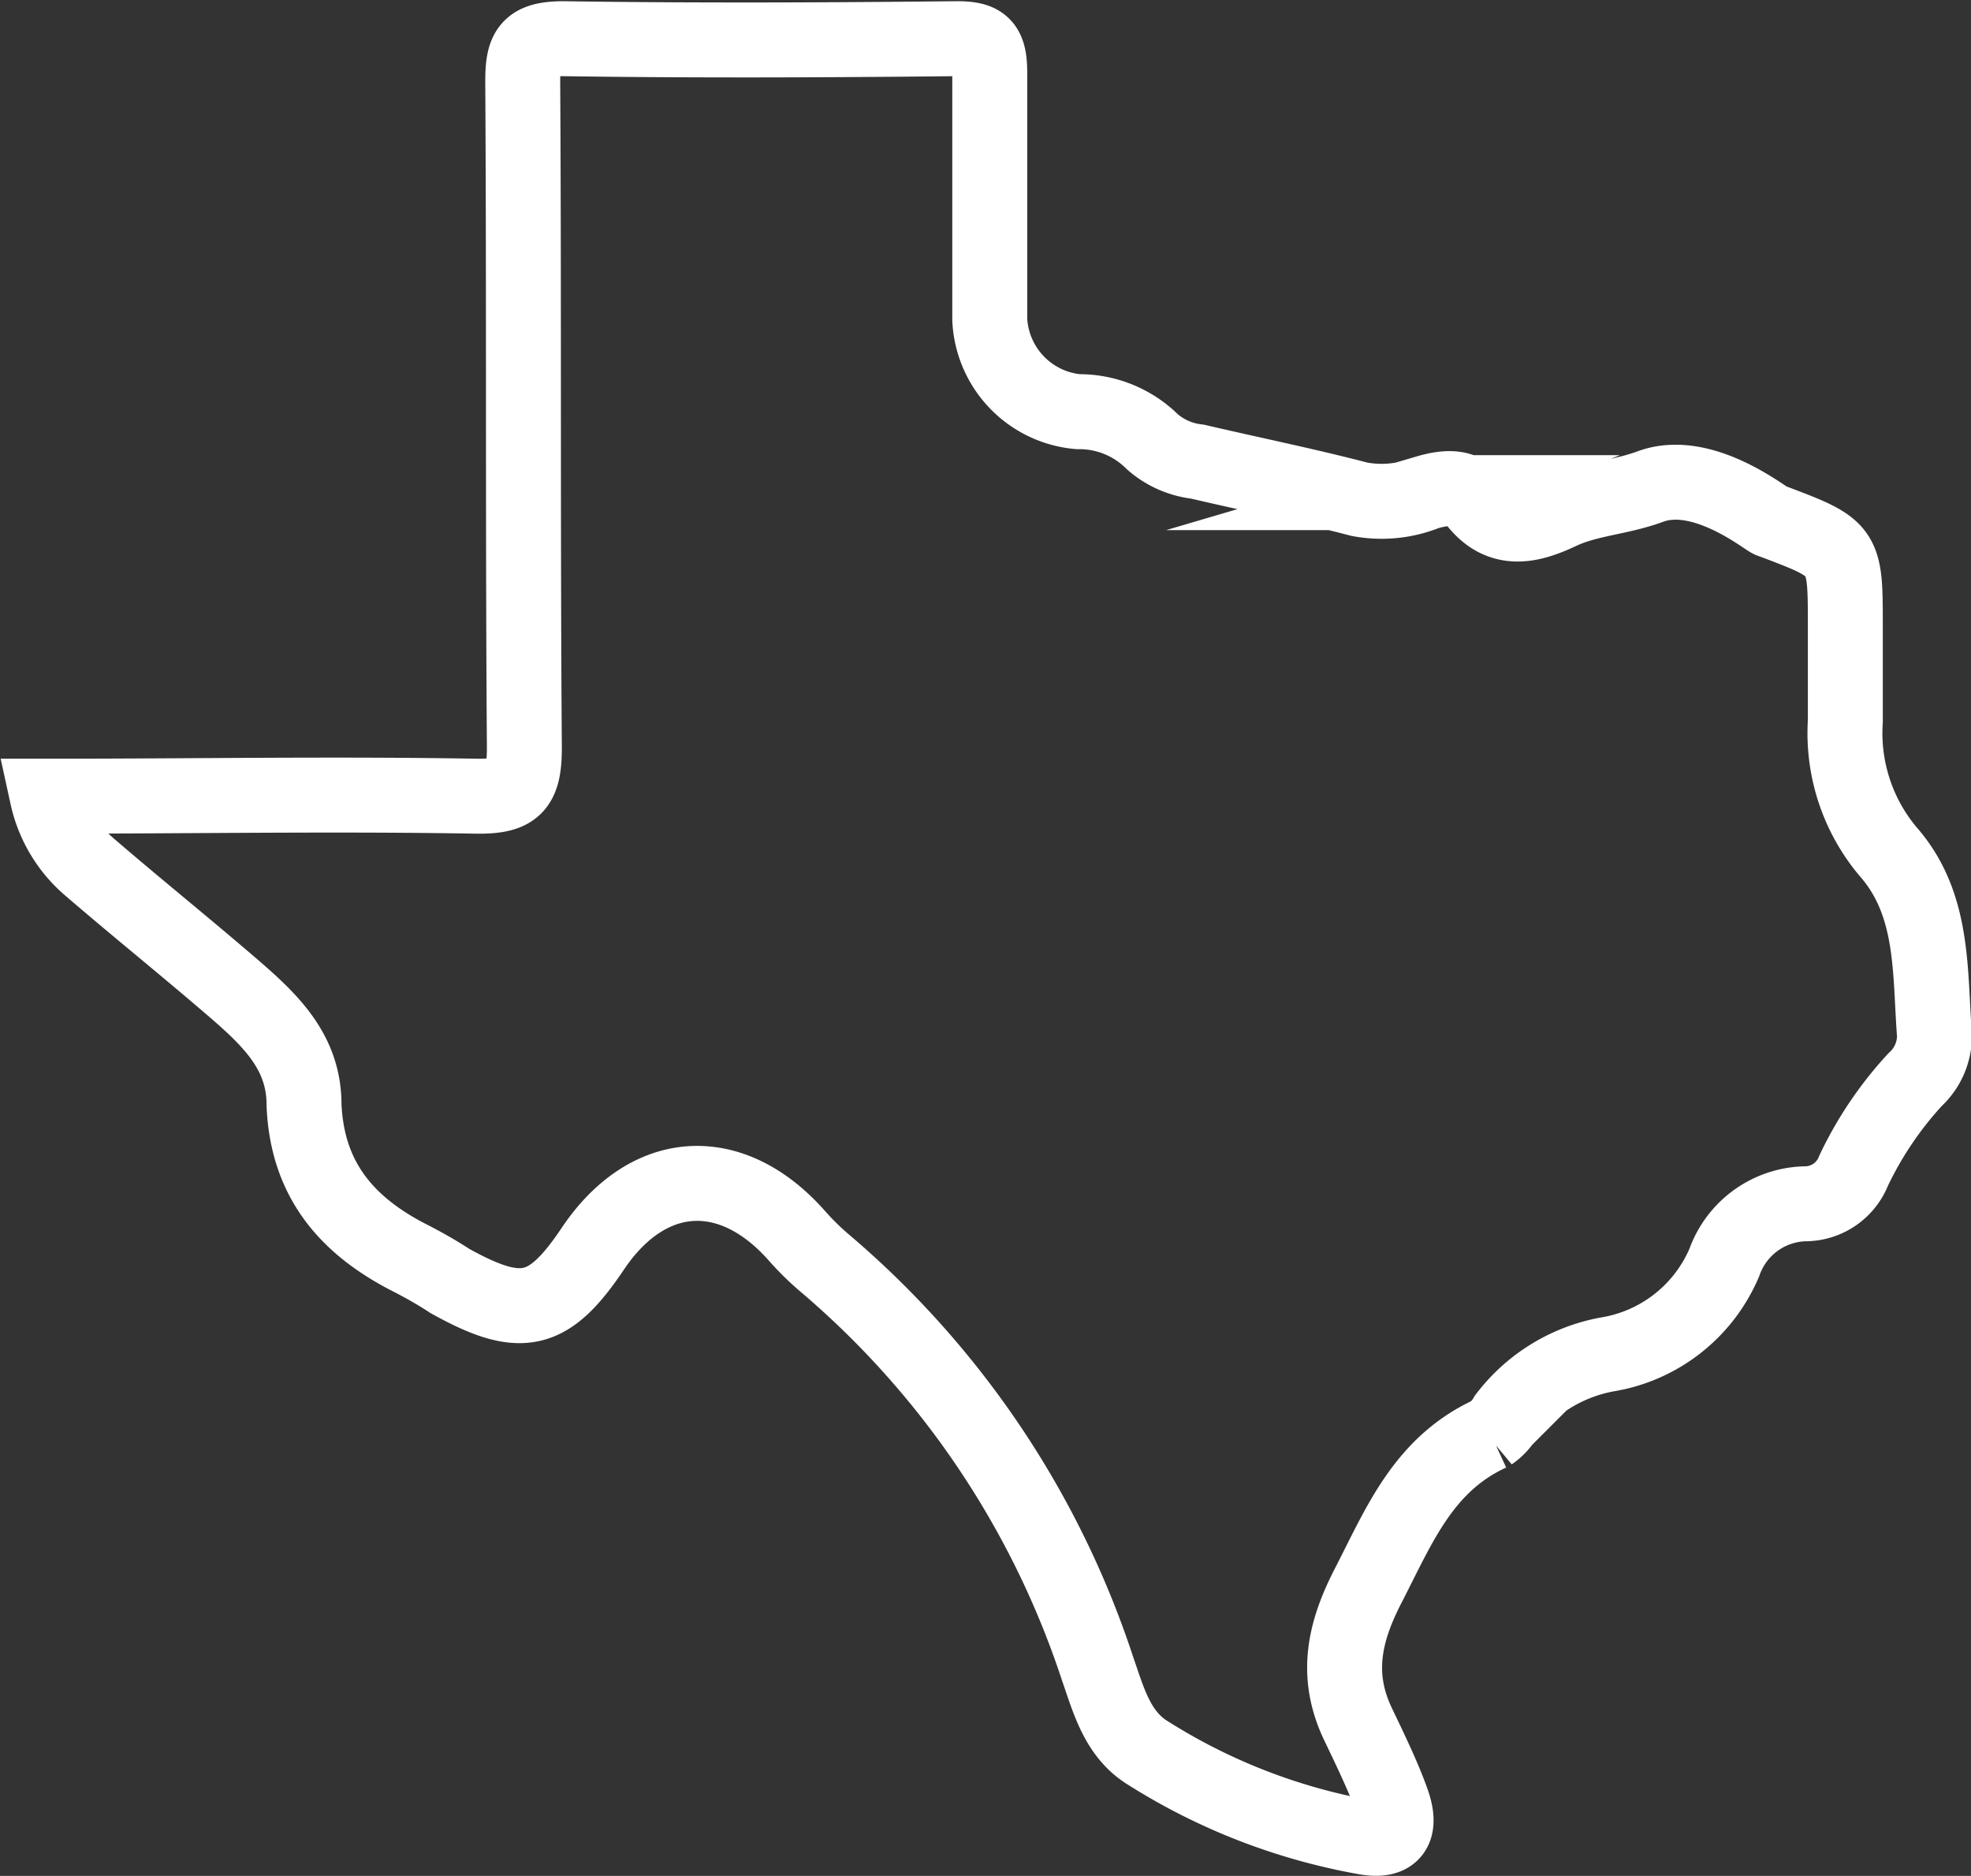<svg xmlns="http://www.w3.org/2000/svg" viewBox="0 0 71.83 68.35"><rect x="0" y="0" width="71.83" height="68.35" fill="#333333" stroke="none"/><g id="aaf6e1fc-d155-413f-9701-ede70cb2a9de" data-name="Layer 2"><g id="be7af3bb-38f1-4603-b1cb-bff6d59b1736" data-name="Layer 1"><path d="M60.14,17.73c-1.15.42-2.25.44-3.29.93s-2.16.8-3.08-.4c-.45-.59-1.11-.51-1.79-.31a4.37,4.37,0,0,1-2.44.24c-1.95-.51-3.93-.91-5.9-1.37A3,3,0,0,1,42,16.1,3.78,3.78,0,0,0,39.29,15a3.54,3.54,0,0,1-3.22-3.36c0-3,0-6,0-9,0-1-.27-1.24-1.24-1.23-4.76.05-9.53.07-14.29,0-1.29,0-1.49.41-1.49,1.56.05,8.1,0,16.19.06,24.28,0,1.41-.34,1.78-1.75,1.76-5.17-.09-10.34,0-15.64,0a4.73,4.73,0,0,0,1.6,2.63c1.57,1.35,3.19,2.66,4.76,4s3,2.53,3,4.61c.11,2.74,1.57,4.42,3.87,5.59.49.25,1,.54,1.44.83C19,48.12,20,47.9,21.63,45.46c2-2.94,5-3.13,7.38-.47a10,10,0,0,0,1.09,1.07A32.82,32.82,0,0,1,40,60.8c.4,1.15.72,2.37,1.8,3.05a22,22,0,0,0,7.94,3.09c1.15.21,1.31-.41,1-1.29s-.79-1.87-1.23-2.79c-.87-1.79-.54-3.37.37-5.12,1.12-2.18,2-4.39,4.44-5.51a1.84,1.84,0,0,0,.56-.61,6,6,0,0,1,3.69-2.27A5.62,5.62,0,0,0,62.84,46a3.21,3.21,0,0,1,3-2.14,1.9,1.9,0,0,0,1.71-1.2,13.28,13.28,0,0,1,2.24-3.32,2.18,2.18,0,0,0,.71-1.61c-.18-2.33,0-4.78-1.69-6.7a6.71,6.71,0,0,1-1.56-4.75c0-1.15,0-2.31,0-3.47,0-2.82,0-2.82-2.71-3.84C64.45,19,62.09,17,60.14,17.73Z" style="fill:none;stroke:#fff;stroke-miterlimit:10;stroke-width:2.731px"/></g></g></svg>